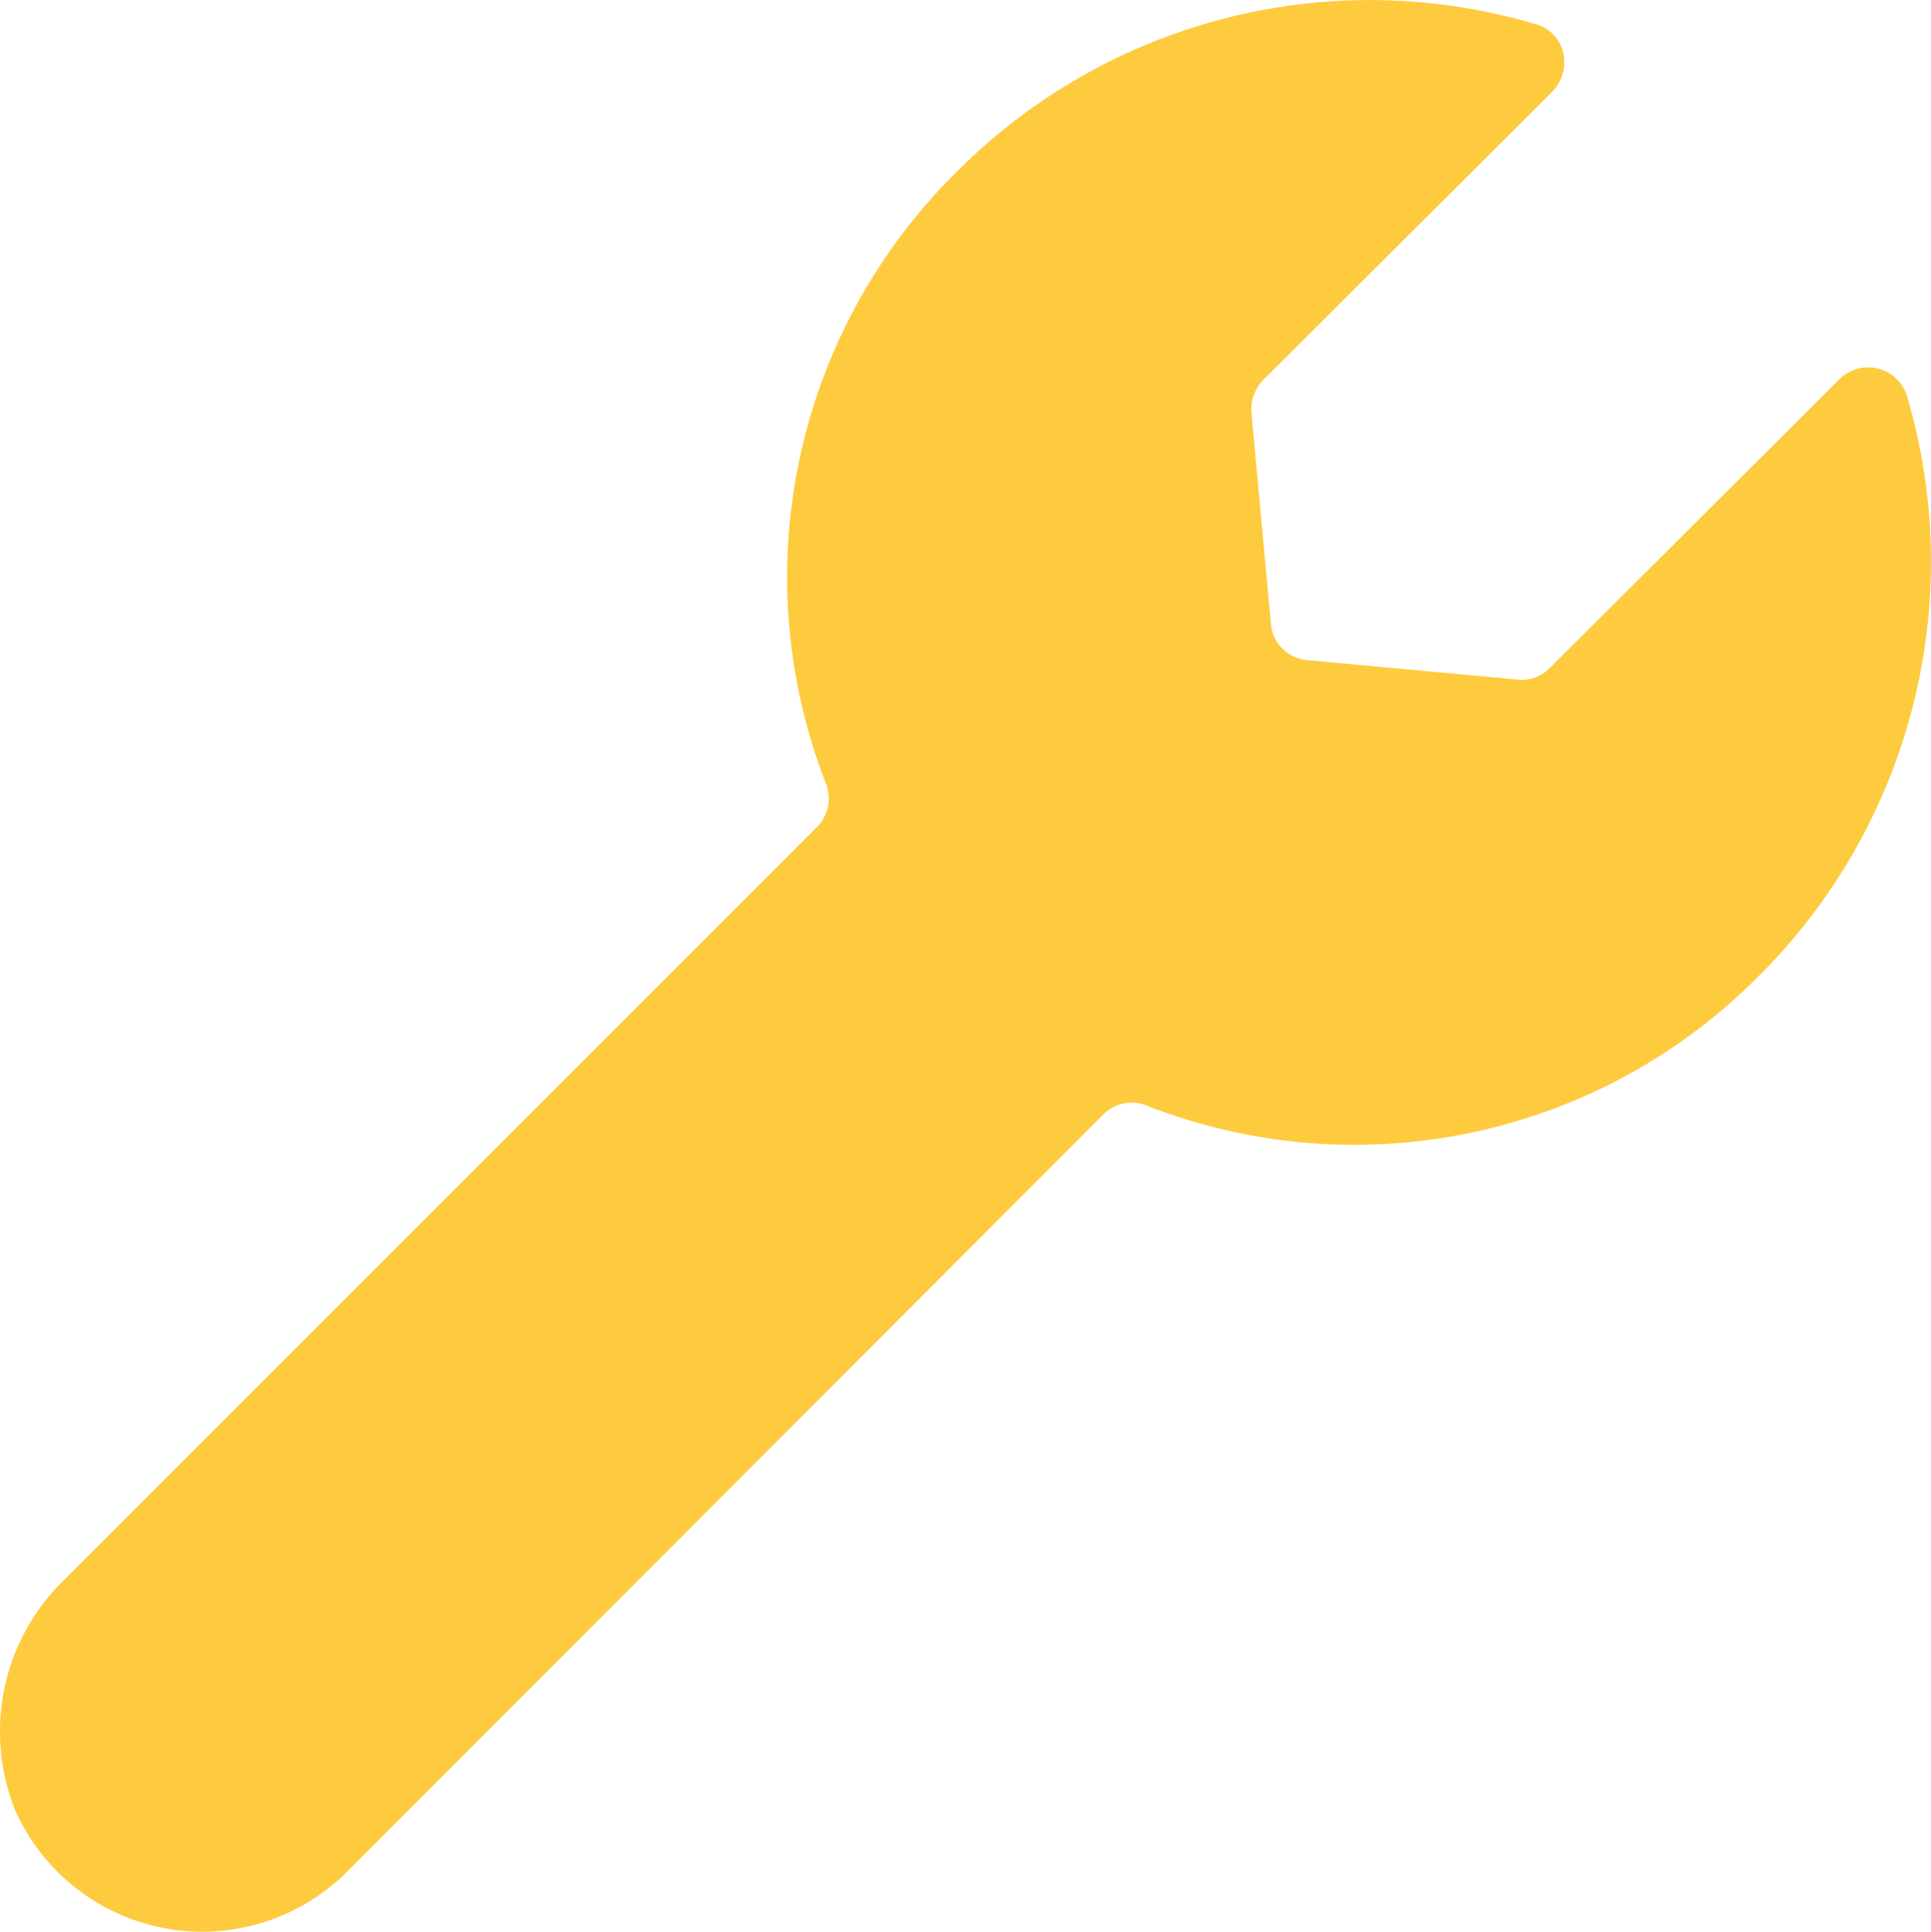 <svg xmlns="http://www.w3.org/2000/svg" width="42.989" height="43" viewBox="0 0 42.989 43"><g transform="translate(-0.686 -0.742)"><path d="M43.141,9.559a.905.905,0,0,0-1.5-.38L35.2,15.6a.869.869,0,0,1-.706.271l-4.7-.434a.887.887,0,0,1-.814-.814l-.434-4.7A.941.941,0,0,1,28.81,9.2l6.442-6.424a.959.959,0,0,0,.235-.869.869.869,0,0,0-.633-.633A12.974,12.974,0,0,0,21.952,4.6,12.666,12.666,0,0,0,19.075,18.19a.9.9,0,0,1-.2.959L2.12,35.905a4.7,4.7,0,0,0-1.086,5.157,4.56,4.56,0,0,0,7.347,1.375l16.883-16.9a.887.887,0,0,1,.959-.181,12.666,12.666,0,0,0,13.571-2.841A13.01,13.01,0,0,0,43.141,9.559Z" transform="translate(0)" fill="#fecb3f"/></g></svg>